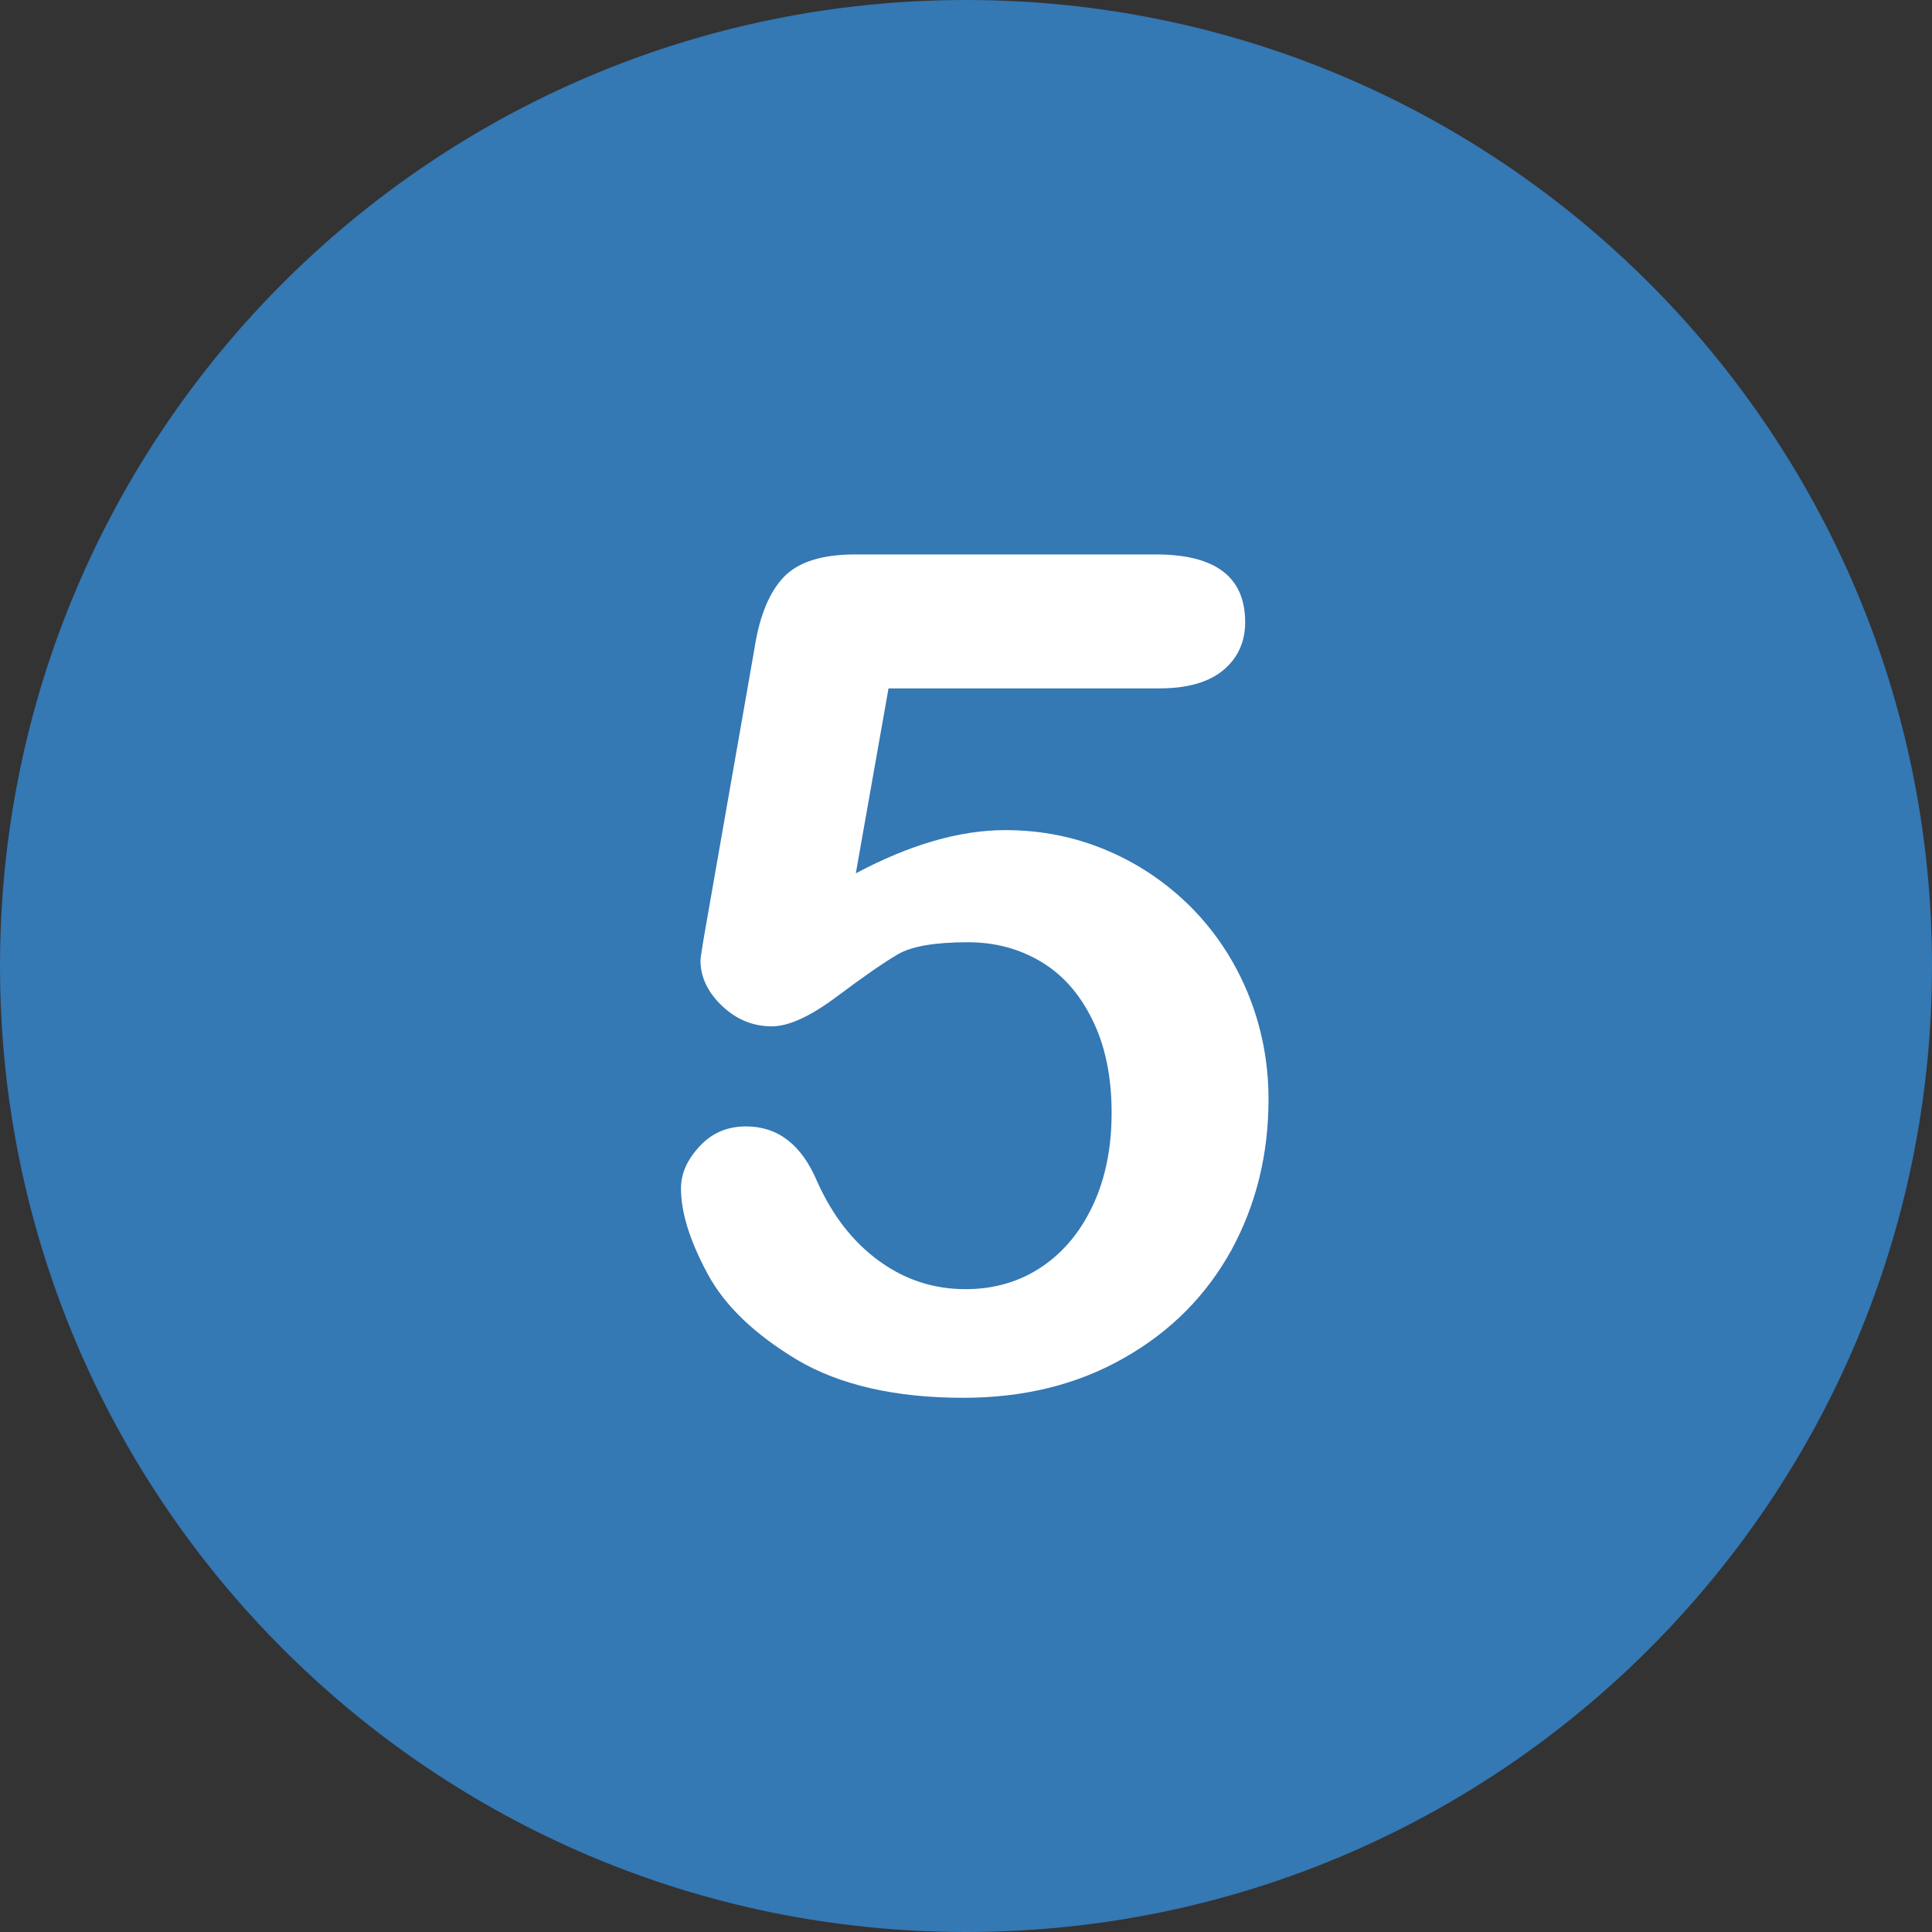 <?xml version="1.0" encoding="utf-8"?>
<!-- Generator: Adobe Illustrator 23.0.1, SVG Export Plug-In . SVG Version: 6.00 Build 0)  -->
<svg version="1.1" id="Layer_1" xmlns="http://www.w3.org/2000/svg" xmlns:xlink="http://www.w3.org/1999/xlink" x="0px" y="0px"
	 viewBox="0 0 496.2 496.2" style="enable-background:new 0 0 496.2 496.2;" xml:space="preserve">
<rect x="0" y="0" width="496.2" height="496.2" fill="#333333" stroke="none"/>
<style type="text/css">
	.st0{fill:#3478B4;}
	.st1{fill:#FFFFFF;}
</style>
<path class="st0" d="M248.1,0C111.1,0,0,111.1,0,248.1c0,137,111.1,248.1,248.1,248.1c137,0,248.1-111.1,248.1-248.1
	C496.2,111.1,385.1,0,248.1,0z"/>
<path class="st1" d="M320.5,255.1c-3.5-8.5-8.4-15.8-14.5-22c-6.2-6.2-13.3-11.1-21.5-14.6c-8.2-3.5-16.9-5.3-26.3-5.3
	c-11.7,0-24.5,3.7-38.4,11.1l8.4-47.5h69.6c7.2,0,12.7-1.6,16.4-4.7c3.7-3.1,5.6-7.2,5.6-12.3c0-11.6-7.6-17.4-22.9-17.4h-77.3
	c-8.4,0-14.5,1.9-18.2,5.7c-3.7,3.8-6.3,9.9-7.6,18.3l-12.3,70.2c-1.1,6.2-1.6,9.5-1.6,10c0,4.4,1.9,8.3,5.6,11.8
	c3.7,3.5,8,5.2,12.7,5.2c4.4,0,10-2.6,16.8-7.7c6.8-5.1,12-8.7,15.6-10.8c3.6-2.1,9.6-3.1,18-3.1c6.8,0,13,1.6,18.6,4.9
	c5.6,3.3,10,8.2,13.3,14.9c3.3,6.6,5,14.6,5,24c0,8.7-1.5,16.5-4.6,23.3c-3.1,6.8-7.4,12.2-13.1,16.1c-5.7,3.9-12.3,5.9-19.8,5.9
	c-8.2,0-15.6-2.4-22.3-7.3c-6.6-4.8-11.9-11.6-15.8-20.3c-4-9.5-10.1-14.2-18.3-14.2c-4.8,0-8.8,1.7-11.9,5.1
	c-3.2,3.4-4.8,7-4.8,10.8c0,6.3,2.3,13.5,6.8,21.9s12.3,15.7,23.1,22.2c10.9,6.4,25.1,9.7,42.6,9.7c15.6,0,29.4-3.4,41.4-10.3
	c12-6.8,21.1-16.1,27.5-27.7c6.3-11.6,9.5-24.5,9.5-38.7C325.8,272.8,324,263.6,320.5,255.1z"/>
</svg>
